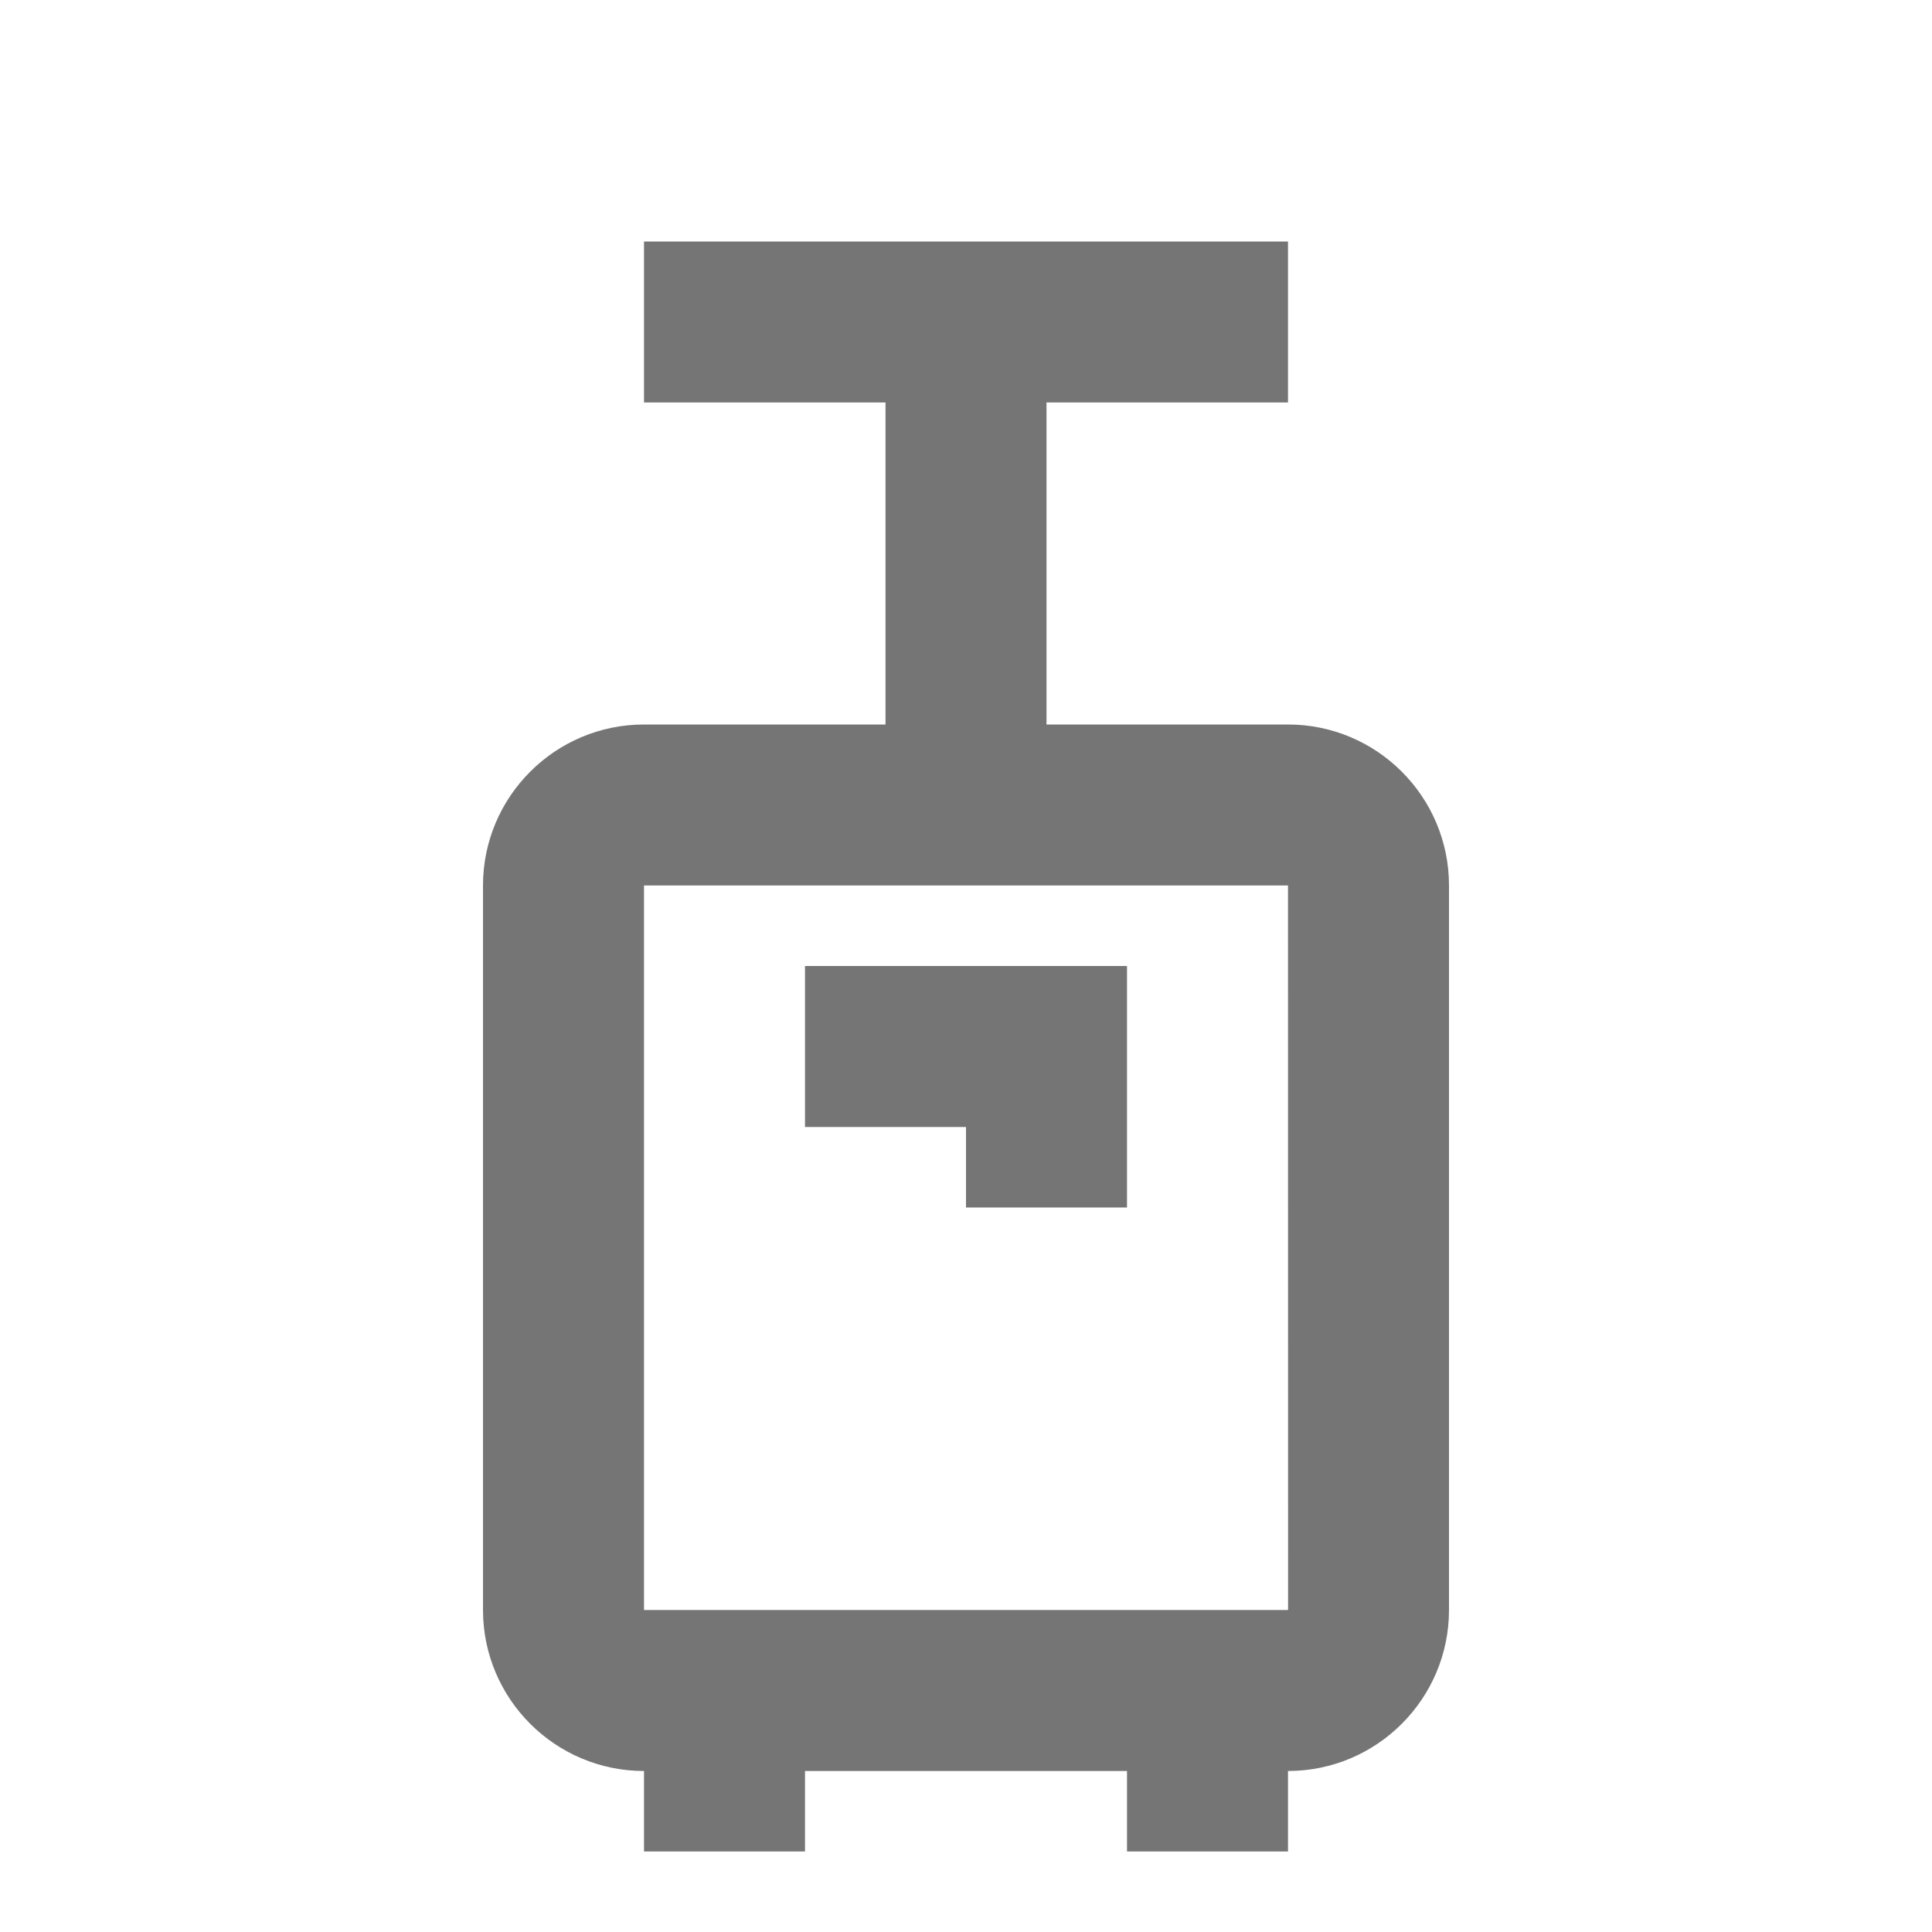 <?xml version="1.0" encoding="utf-8"?>
<!-- Generator: Adobe Illustrator 16.0.0, SVG Export Plug-In . SVG Version: 6.00 Build 0)  -->
<!DOCTYPE svg PUBLIC "-//W3C//DTD SVG 1.1//EN" "http://www.w3.org/Graphics/SVG/1.1/DTD/svg11.dtd">
<svg version="1.1" xmlns="http://www.w3.org/2000/svg" xmlns:xlink="http://www.w3.org/1999/xlink" x="0px" y="0px" width="24px"
	 height="24.001px" viewBox="0 0 24 24.001" enable-background="new 0 0 24 24.001" xml:space="preserve">
<g id="Frames-24px">
	<rect fill="none" width="24" height="24.001"/>
	<rect fill="none" width="24" height="24.001"/>
</g>
<g id="Outline">
	<g>
		<path fill="#757575" d="M16,9h-3V5h3V3H8v2h3v4H8c-1.103,0-2,0.896-2,2v9c0,1.103,0.897,2,2,2v1h2v-1h4v1h2v-1
			c1.103,0,2-0.897,2-2v-9C18,9.896,17.103,9,16,9z M8,20v-9h8l0.001,9H8z"/>
		<polygon fill="#757575" points="10,14 12,14 12,15 14,15 14,12 10,12 		"/>
	</g>
</g>
</svg>
